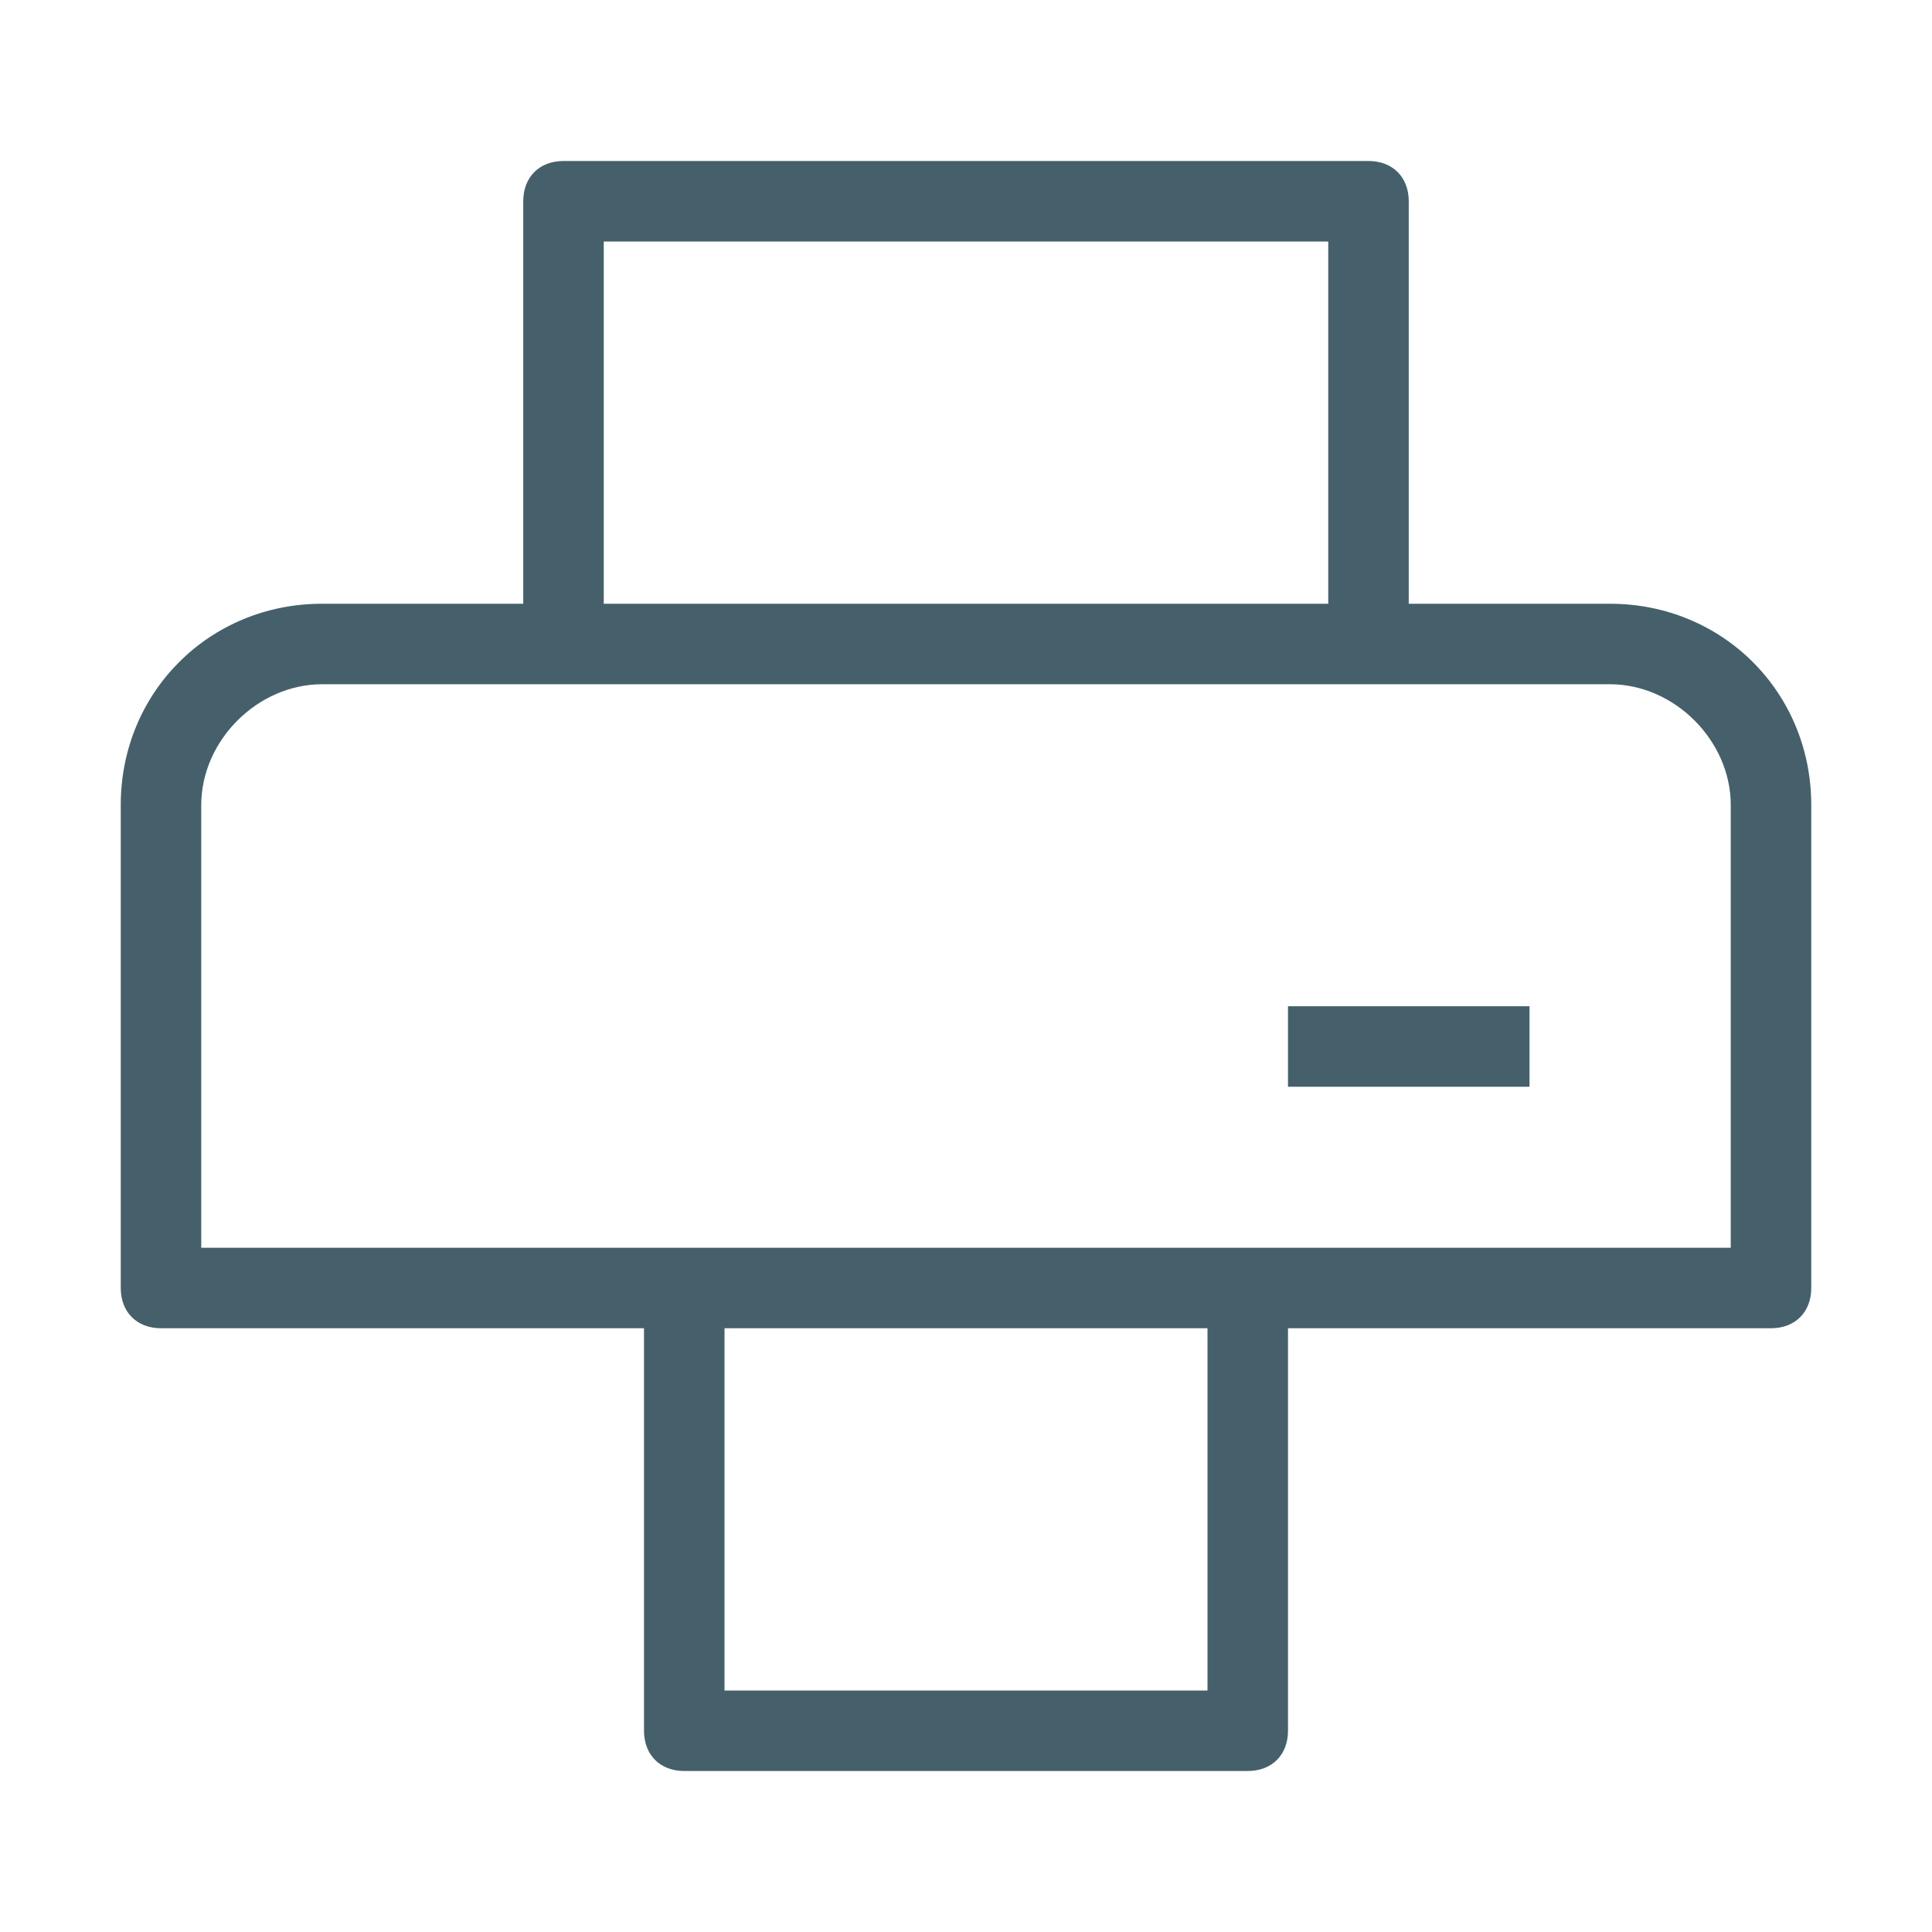 <?xml version="1.0" encoding="utf-8"?>
<!-- Generator: Adobe Illustrator 27.0.1, SVG Export Plug-In . SVG Version: 6.00 Build 0)  -->
<svg version="1.1" id="Layer_1" xmlns="http://www.w3.org/2000/svg" xmlns:xlink="http://www.w3.org/1999/xlink" x="0px" y="0px"
	 viewBox="0 0 24 24" style="enable-background:new 0 0 24 24;" xml:space="preserve">
<style type="text/css">
	.st0{fill-rule:evenodd;clip-rule:evenodd;fill:#45606A;}
</style>
<g>
	<path class="st0" d="M20,7.5h-2.5v-5C17.5,2.2,17.3,2,17,2H7C6.7,2,6.5,2.2,6.5,2.5v5H4c-1.4,0-2.5,1.1-2.5,2.5v6
		c0,0.3,0.2,0.5,0.5,0.5h6v5C8,21.8,8.2,22,8.5,22h7c0.3,0,0.5-0.2,0.5-0.5v-5h6c0.3,0,0.5-0.2,0.5-0.5v-6C22.5,8.6,21.4,7.5,20,7.5
		z M7.5,3h9v4.5h-9V3z M15,21H9v-4.5h6V21z M21.5,15.5h-6h-7h-6V10c0-0.8,0.7-1.5,1.5-1.5h3h10h3c0.8,0,1.5,0.7,1.5,1.5V15.5z"/>
	<rect x="16" y="12.5" class="st0" width="3" height="1"/>
</g>
</svg>
